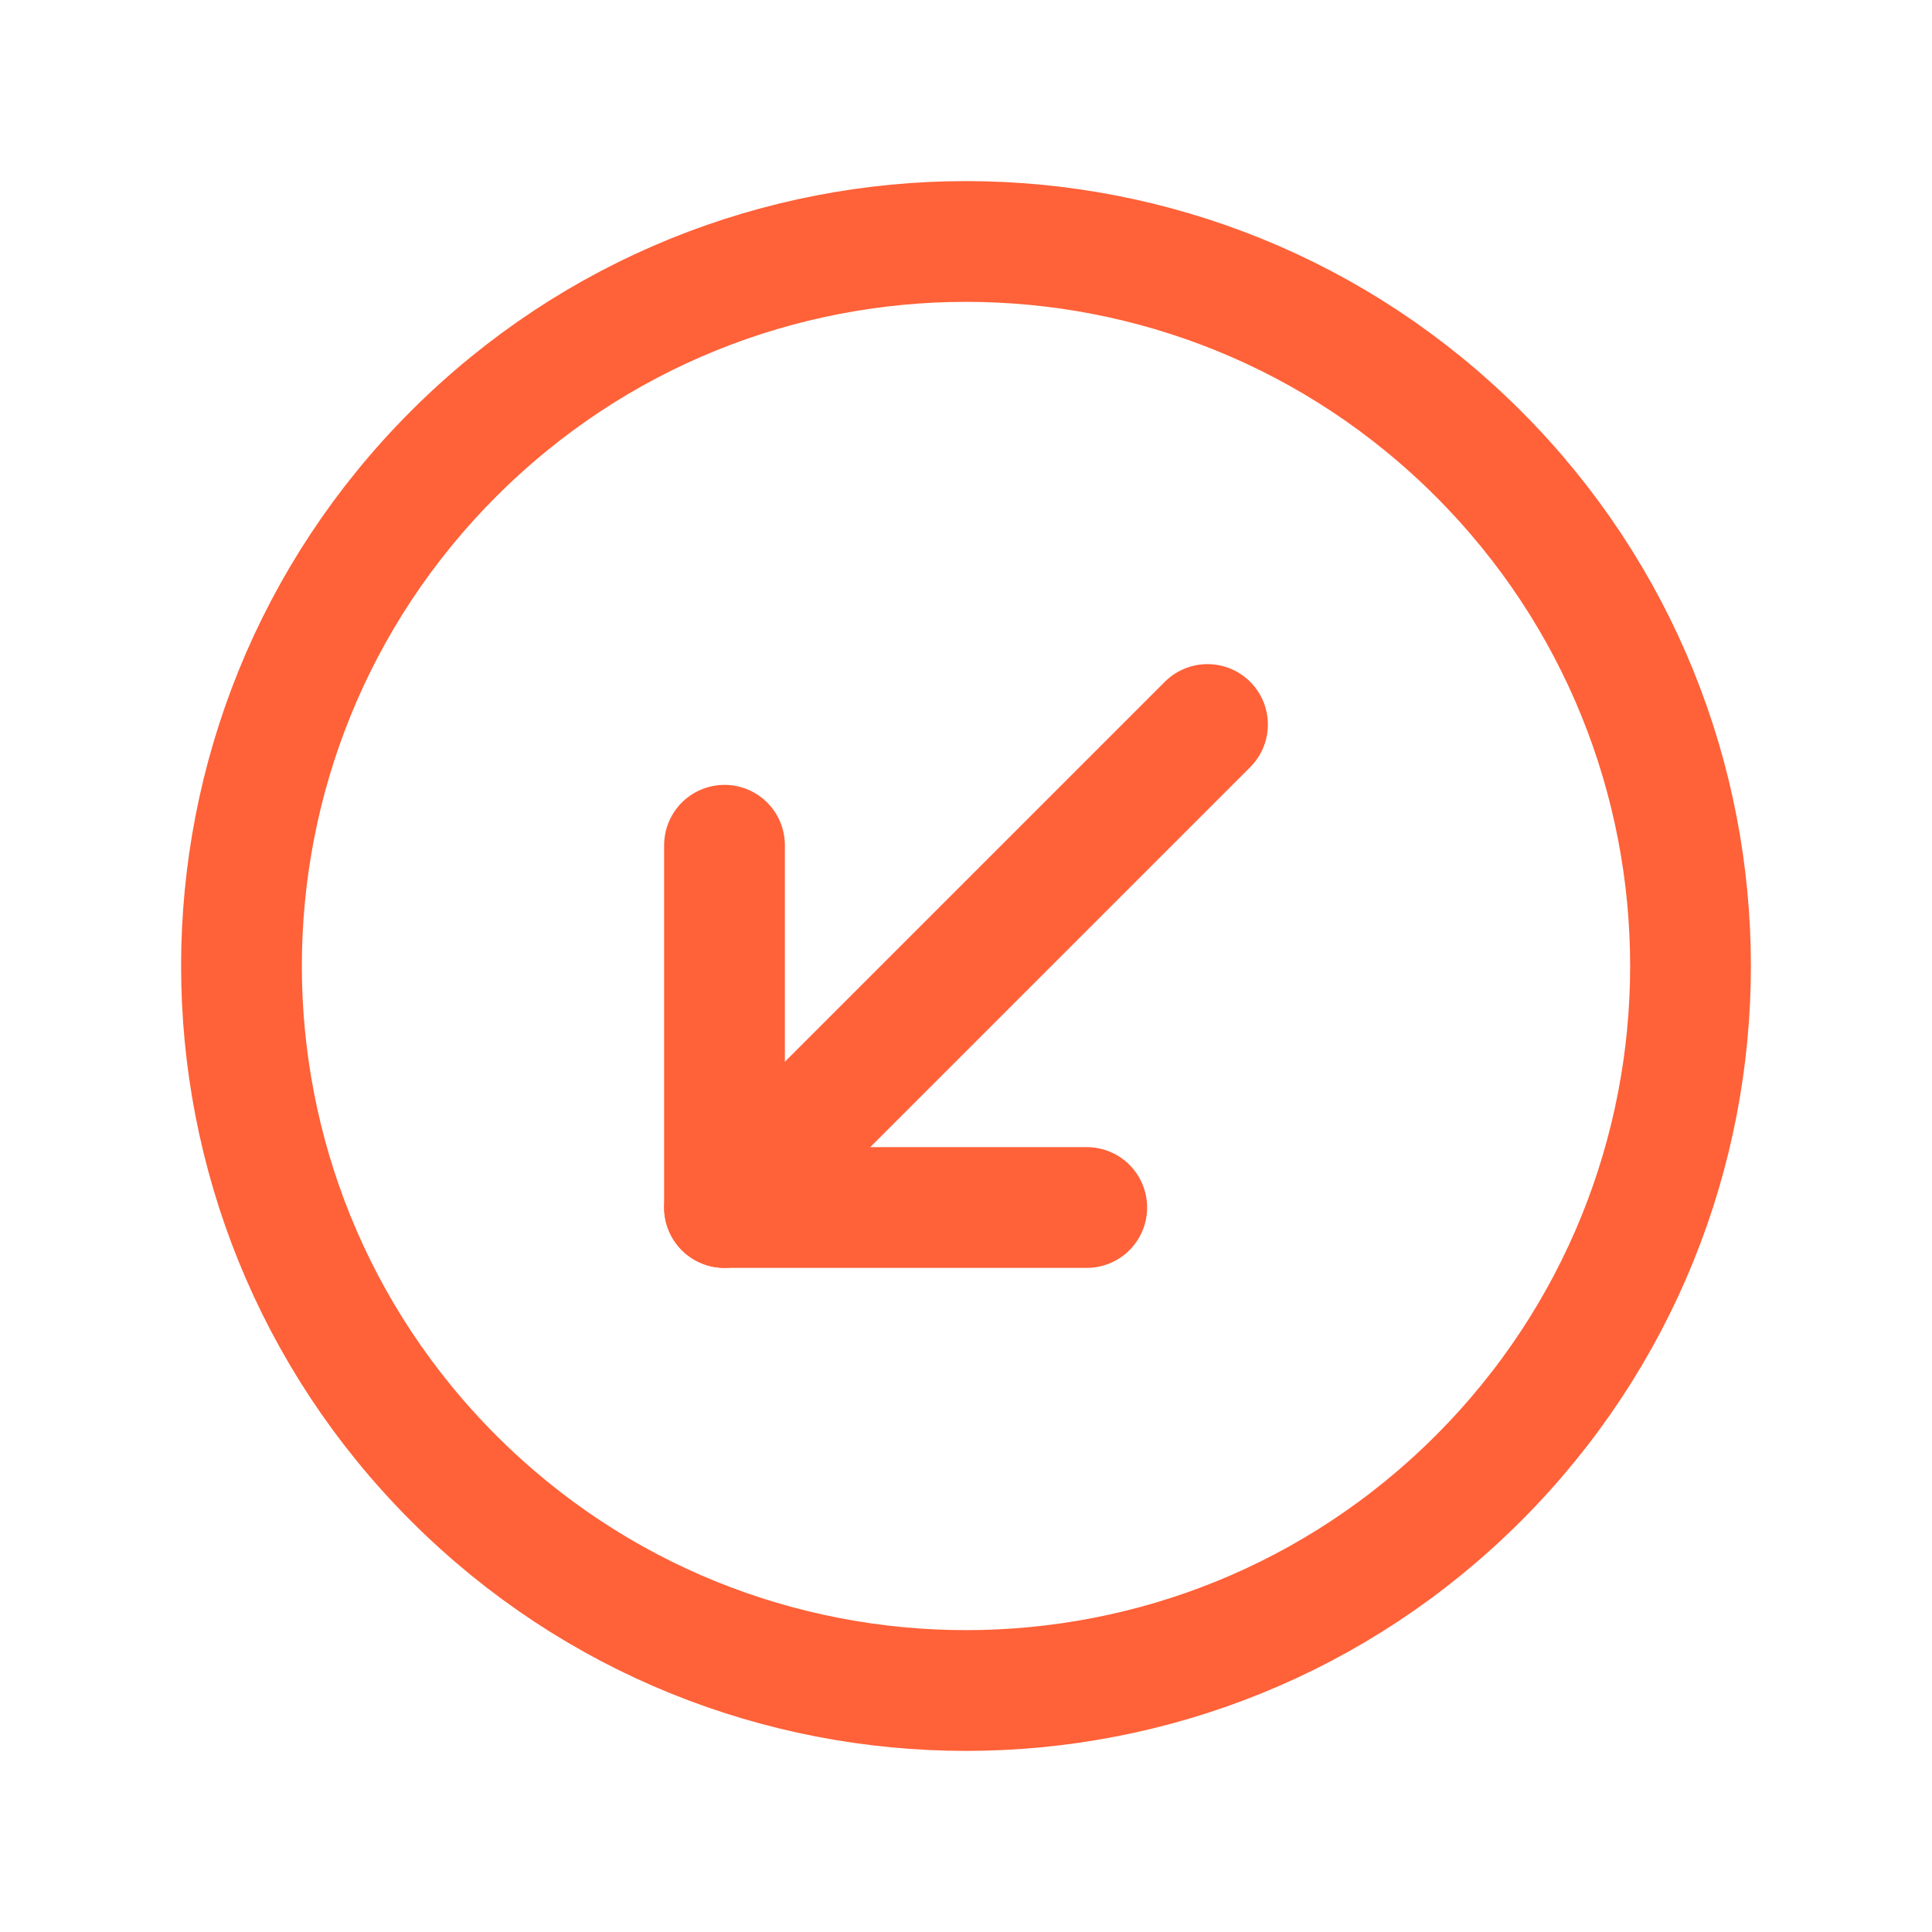<?xml version="1.0" encoding="UTF-8"?>
<svg xmlns="http://www.w3.org/2000/svg" width="24" height="24" viewBox="0 0 24 24" fill="none">
  <path fill-rule="evenodd" clip-rule="evenodd" d="M5.636 5.636V5.636C9.151 2.121 14.849 2.121 18.364 5.636V5.636C21.879 9.151 21.879 14.849 18.364 18.364V18.364C14.849 21.879 9.151 21.879 5.636 18.364V18.364C2.121 14.849 2.121 9.151 5.636 5.636Z" stroke="#FF6138" stroke-width="1.5" stroke-linecap="round" stroke-linejoin="round"></path>
  <path d="M9 15L15 9" stroke="#FF6138" stroke-width="1.5" stroke-linecap="round" stroke-linejoin="round"></path>
  <path d="M13.5 15H9V10.5" stroke="#FF6138" stroke-width="1.5" stroke-linecap="round" stroke-linejoin="round"></path>
</svg>
